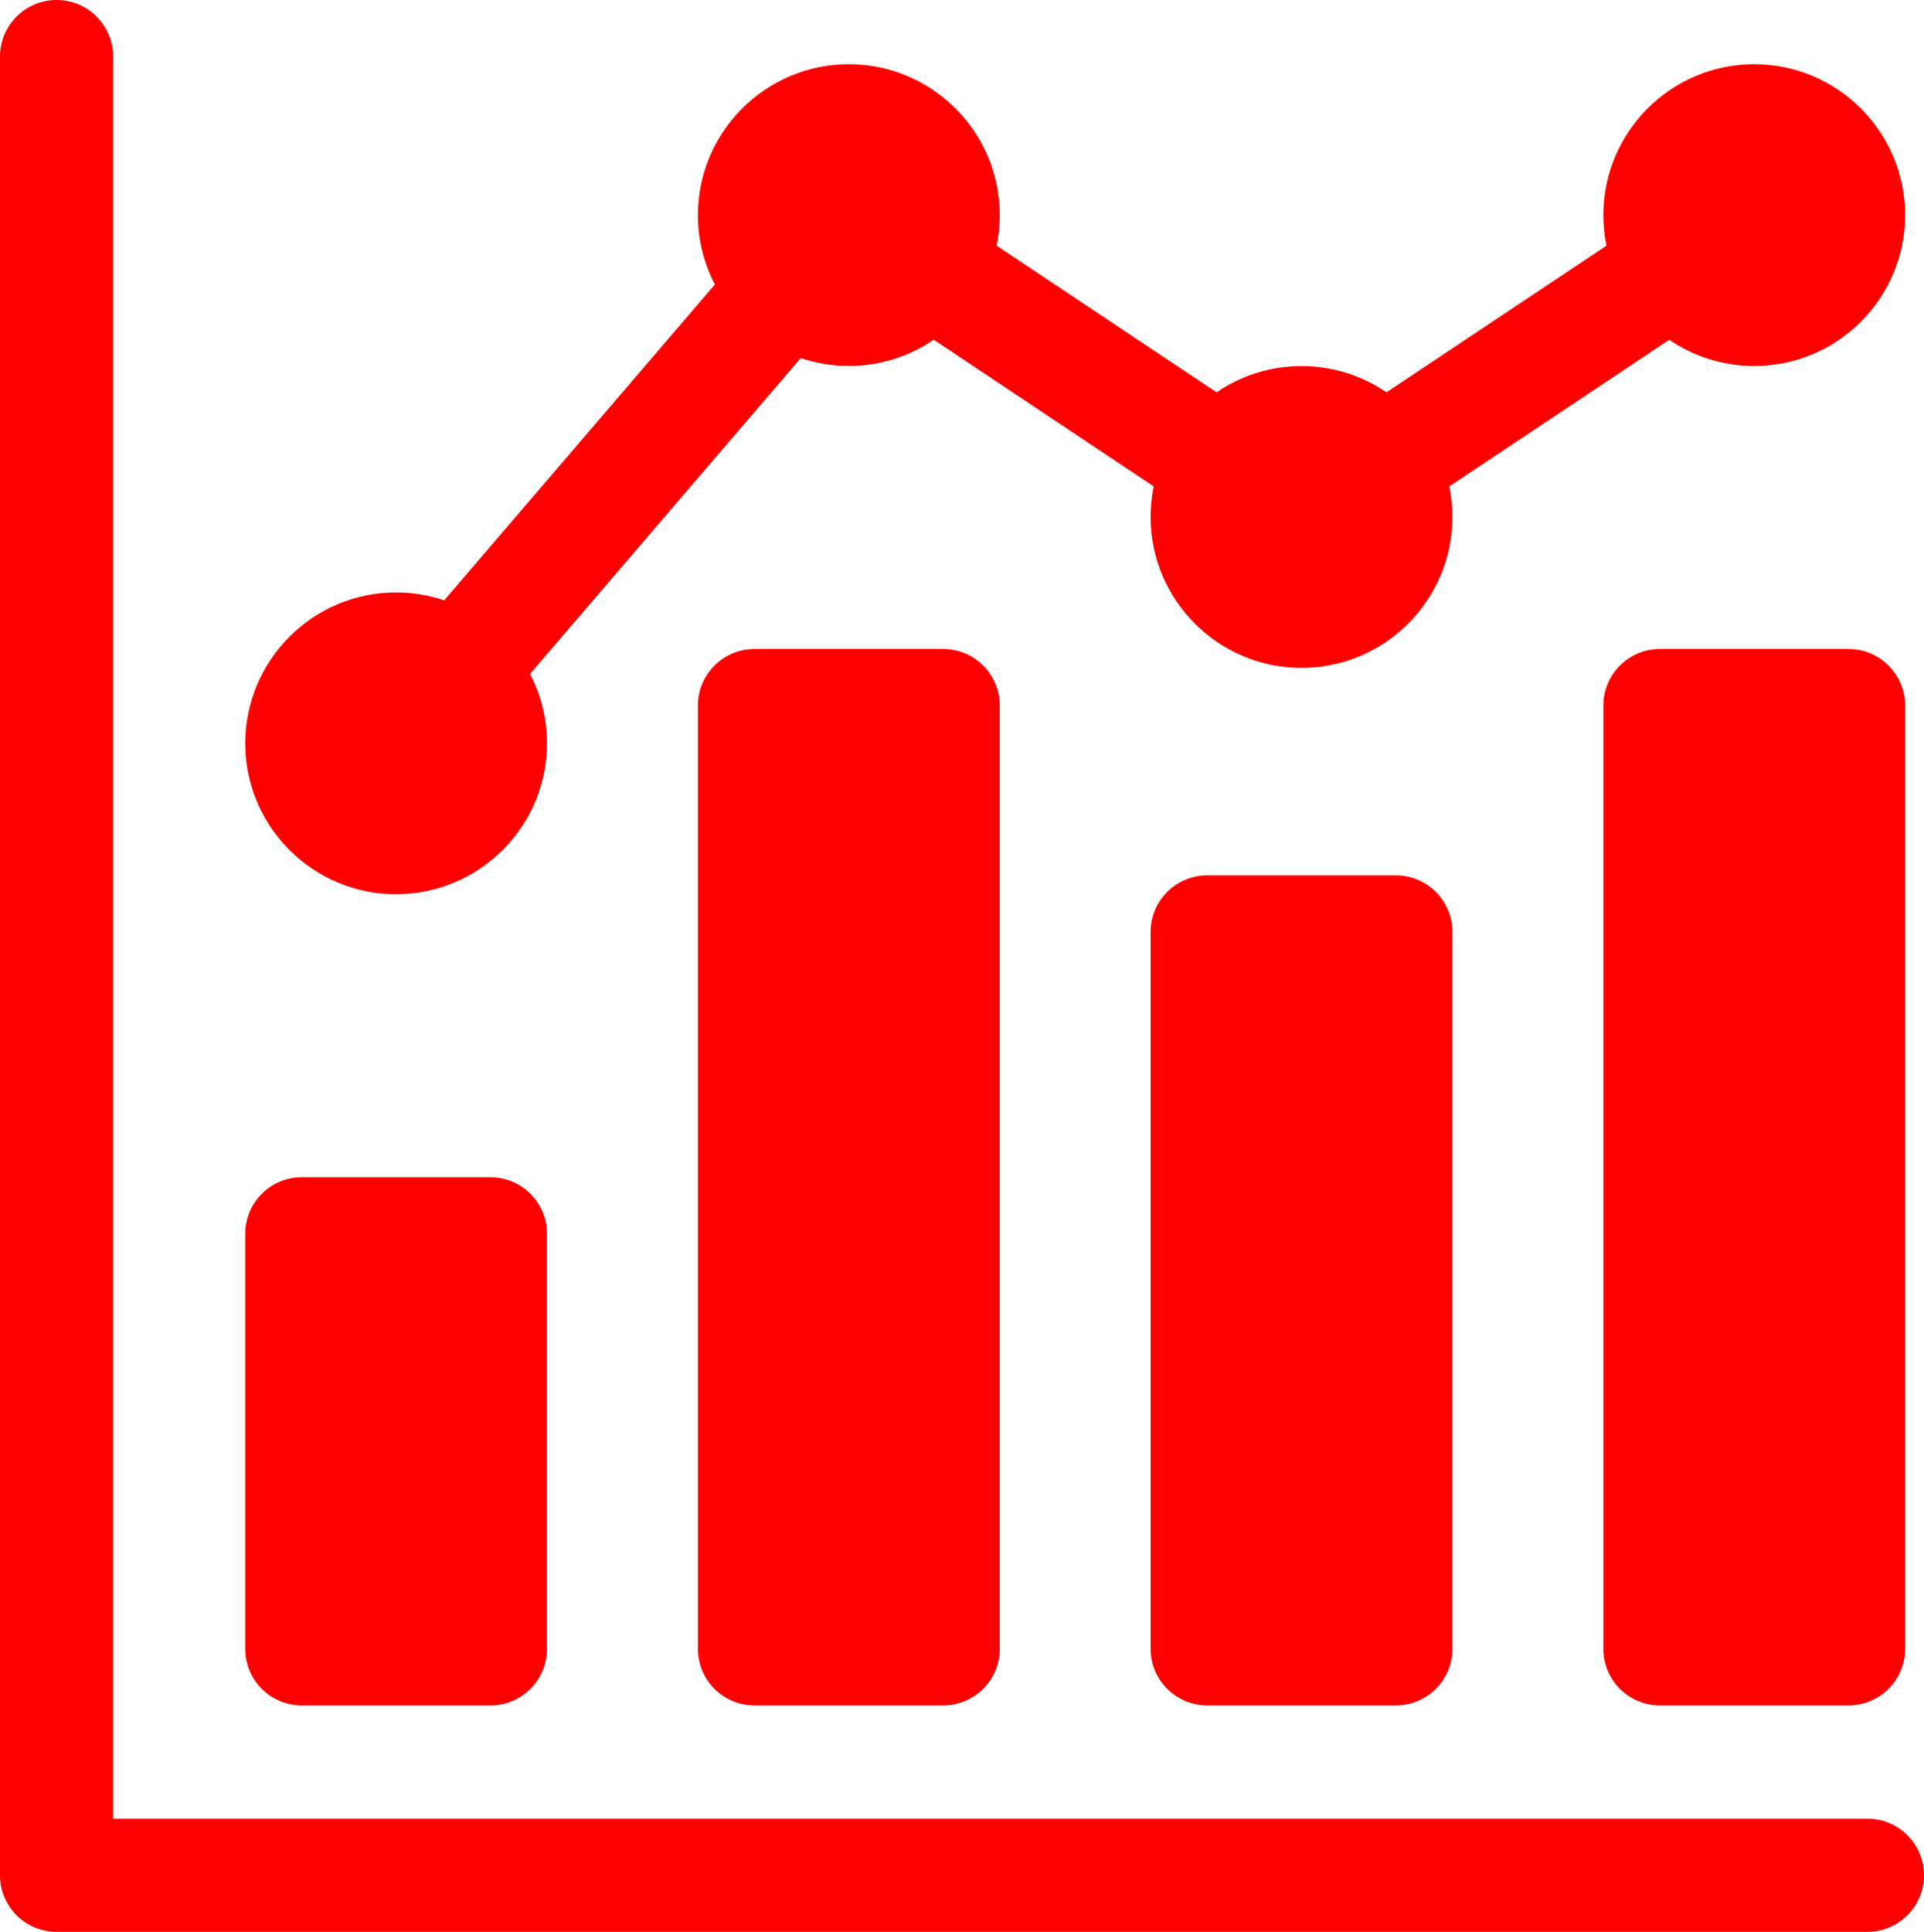 <?xml version="1.0" encoding="UTF-8"?>
<svg id="Layer_2" data-name="Layer 2" xmlns="http://www.w3.org/2000/svg" viewBox="0 0 382.5 384">
  <defs>
    <style>
      .cls-1 {
        fill: red;
      }
    </style>
  </defs>
  <g id="Layer_1-2" data-name="Layer 1">
    <g>
      <path class="cls-1" d="M330,129c-6.21,0-11.25,5.04-11.25,11.25v187.5c0,6.21,5.04,11.25,11.25,11.25h37.5c6.21,0,11.25-5.04,11.25-11.25v-187.5c0-6.21-5.04-11.25-11.25-11.25h-37.5Z"/>
      <path class="cls-1" d="M240,174c-6.21,0-11.25,5.04-11.25,11.25v142.5c0,6.21,5.04,11.25,11.25,11.25h37.5c6.21,0,11.25-5.04,11.25-11.25v-142.5c0-6.22-5.04-11.25-11.25-11.25h-37.5Z"/>
      <path class="cls-1" d="M150,129c-6.21,0-11.25,5.04-11.25,11.25v187.5c0,6.21,5.04,11.25,11.25,11.25h37.5c6.21,0,11.25-5.04,11.25-11.25v-187.5c0-6.21-5.03-11.25-11.25-11.25h-37.5Z"/>
      <path class="cls-1" d="M60,339h37.5c6.21,0,11.25-5.04,11.25-11.25v-82.5c0-6.21-5.04-11.25-11.25-11.25h-37.5c-6.22,0-11.25,5.03-11.25,11.25v82.5c0,6.21,5.03,11.25,11.25,11.25h0Z"/>
      <path class="cls-1" d="M371.25,361.5H22.5V11.25C22.5,5.04,17.46,0,11.25,0S0,5.04,0,11.25v361.5c0,6.21,5.03,11.25,11.25,11.25h360c6.21,0,11.25-5.04,11.25-11.25s-5.04-11.25-11.25-11.25h0Z"/>
      <path class="cls-1" d="M78.75,177.75c16.54,0,30-13.46,30-30,0-4.97-1.22-9.65-3.37-13.79l53.81-62.78c3,1.01,6.21,1.57,9.56,1.57,6.26,0,12.07-1.93,16.89-5.22l43.73,29.16c-.4,1.96-.62,3.99-.62,6.07,0,16.54,13.46,30,30,30s30-13.46,30-30c0-2.08-.21-4.11-.62-6.07l43.73-29.15c4.81,3.29,10.63,5.22,16.89,5.22,16.54,0,30-13.46,30-30s-13.46-30-30-30-30,13.46-30,30c0,2.08.21,4.11.62,6.07l-43.73,29.16c-4.81-3.29-10.63-5.22-16.89-5.22s-12.07,1.93-16.89,5.22l-43.73-29.16c.4-1.96.62-3.99.62-6.07,0-16.54-13.46-30-30-30s-30,13.46-30,30c0,4.97,1.22,9.65,3.37,13.79l-53.81,62.78c-3-1.01-6.22-1.57-9.56-1.57-16.54,0-30,13.46-30,30s13.46,30,30,30h0Z"/>
    </g>
  </g>
</svg>